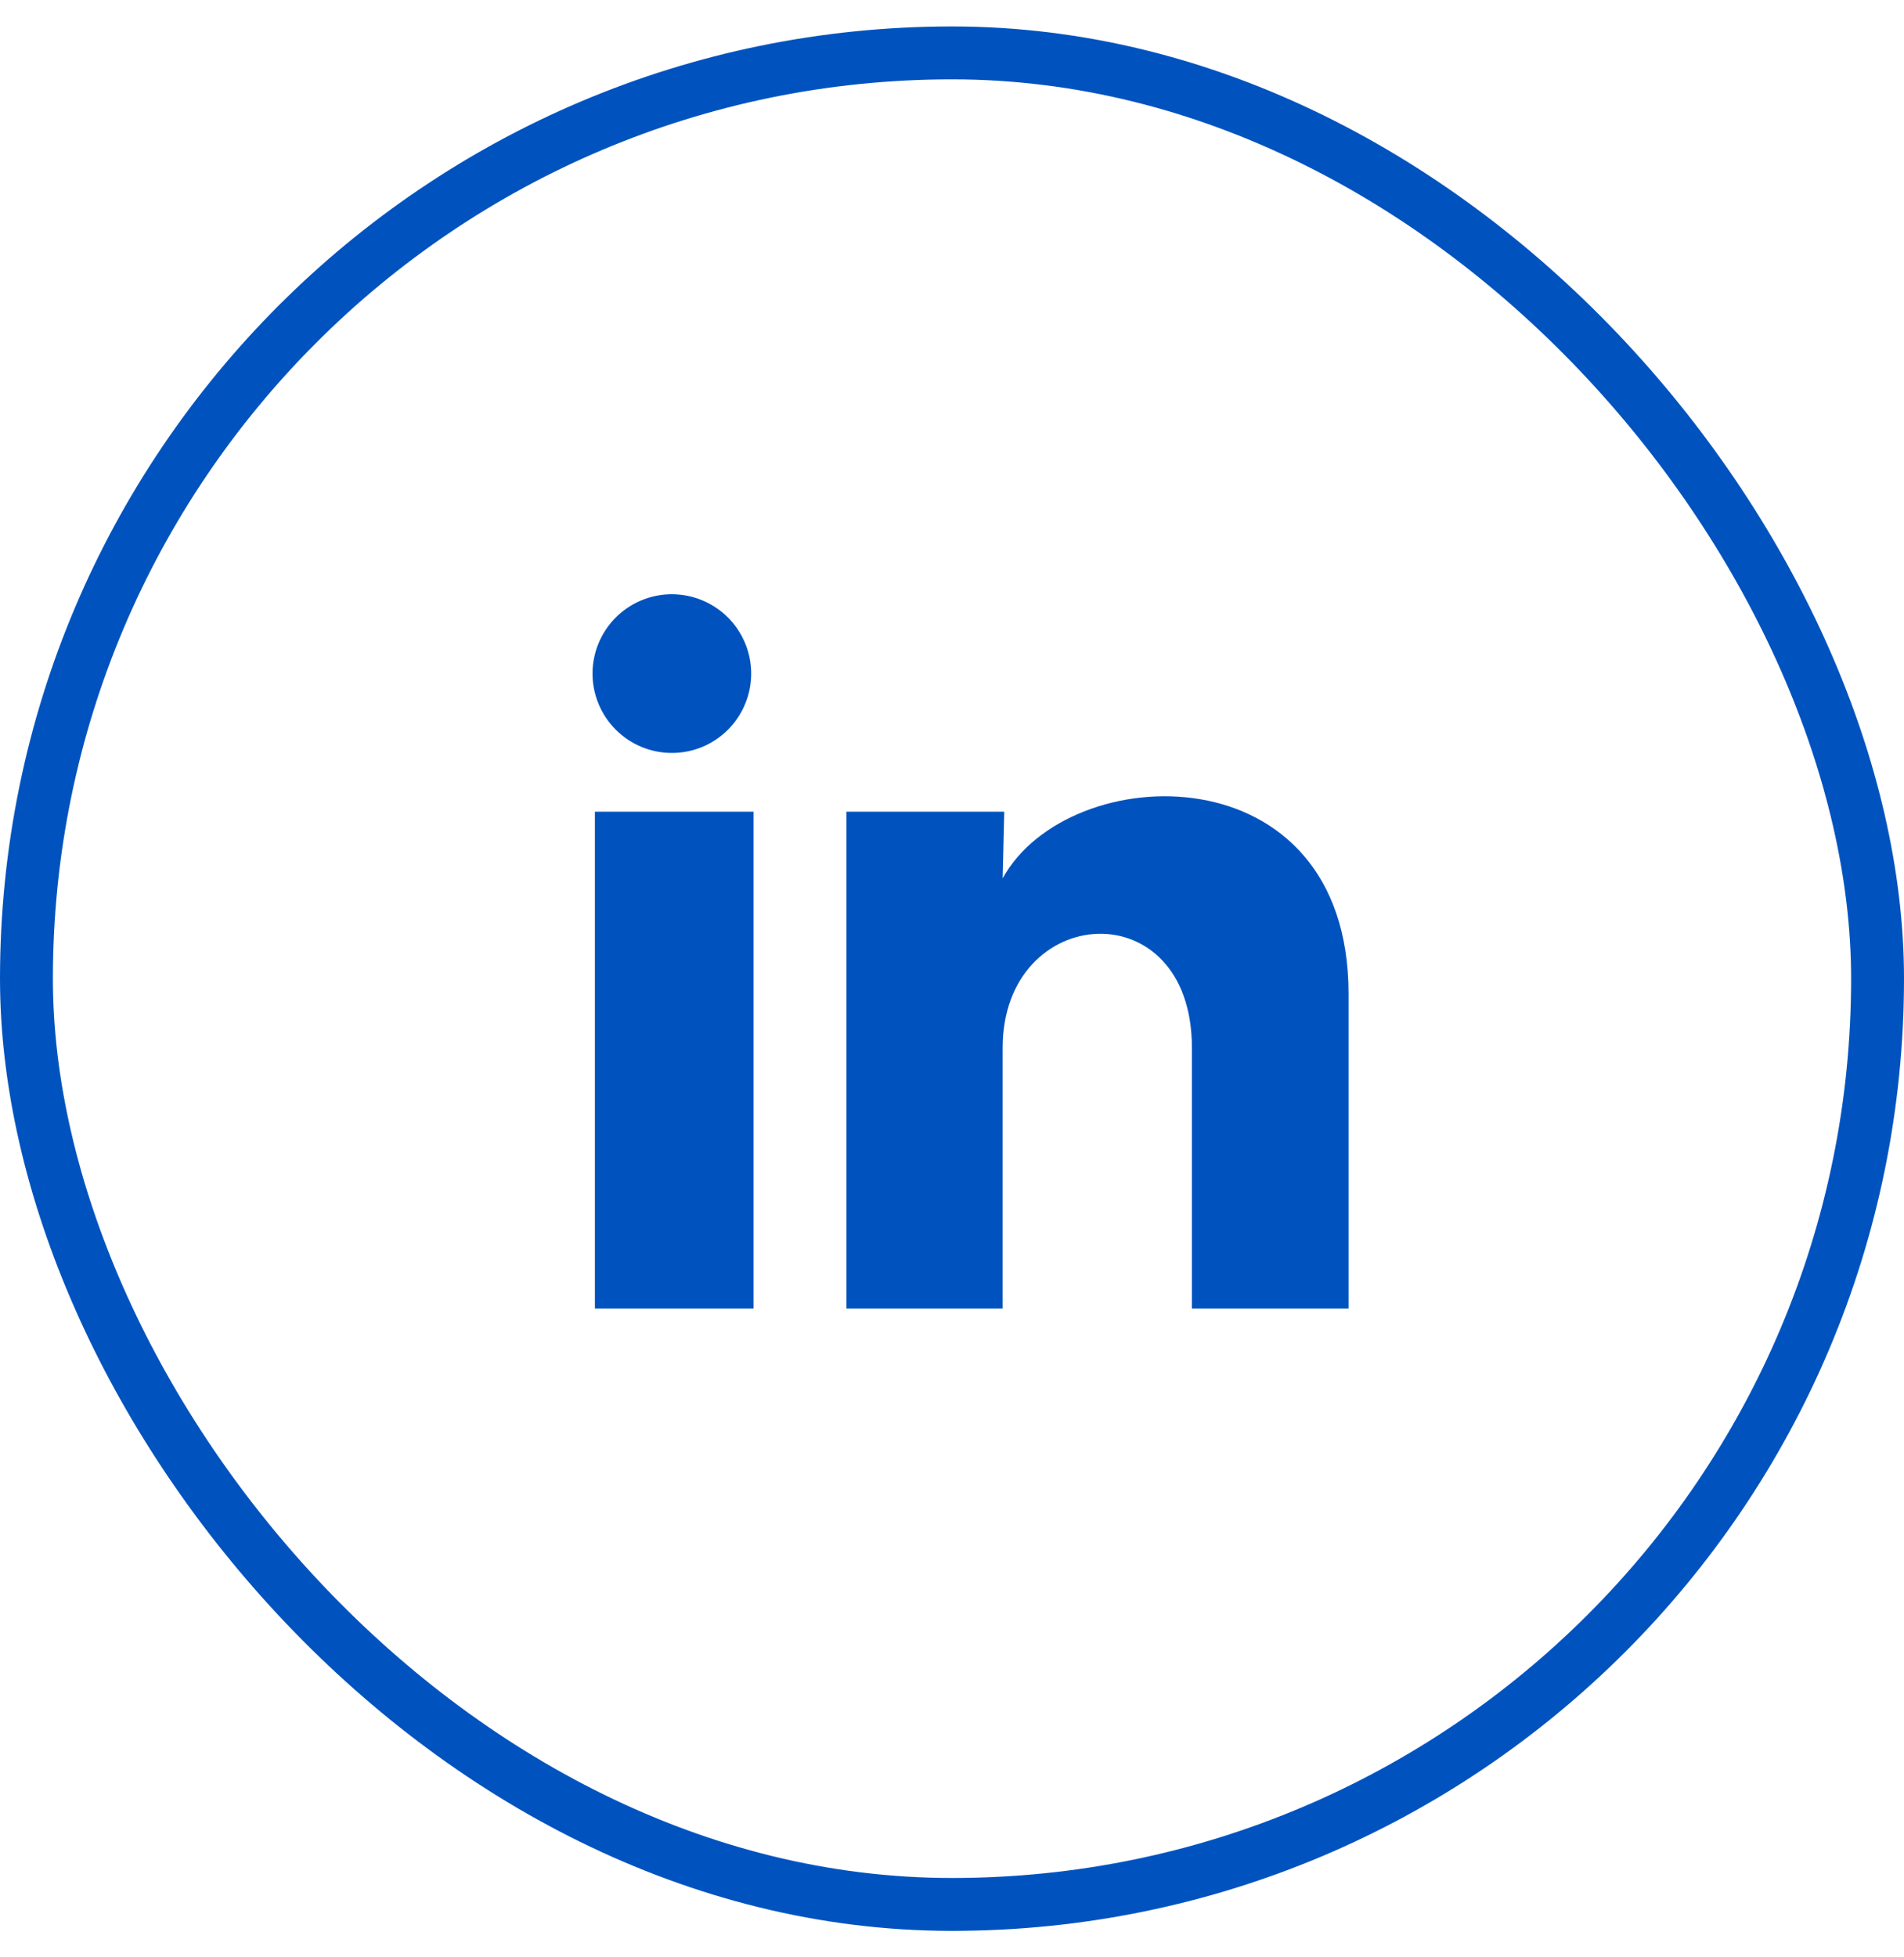 <svg width="36" height="37" viewBox="0 0 36 37" fill="none" xmlns="http://www.w3.org/2000/svg">
<rect x="0.5" y="1" width="35" height="35" rx="17.5" stroke="#0053BF"/>
<path d="M14.203 12.734C14.203 13.132 14.045 13.513 13.763 13.795C13.482 14.076 13.1 14.234 12.702 14.233C12.305 14.233 11.923 14.075 11.642 13.793C11.361 13.512 11.203 13.13 11.203 12.733C11.203 12.335 11.362 11.953 11.643 11.672C11.924 11.391 12.306 11.233 12.704 11.233C13.102 11.234 13.483 11.392 13.764 11.673C14.046 11.955 14.203 12.336 14.203 12.734ZM14.248 15.344H11.248V24.734H14.248V15.344ZM18.988 15.344H16.003V24.734H18.958V19.807C18.958 17.062 22.536 16.807 22.536 19.807V24.734H25.498V18.787C25.498 14.159 20.203 14.332 18.958 16.604L18.988 15.344Z" fill="#0053BF"/>
</svg>
